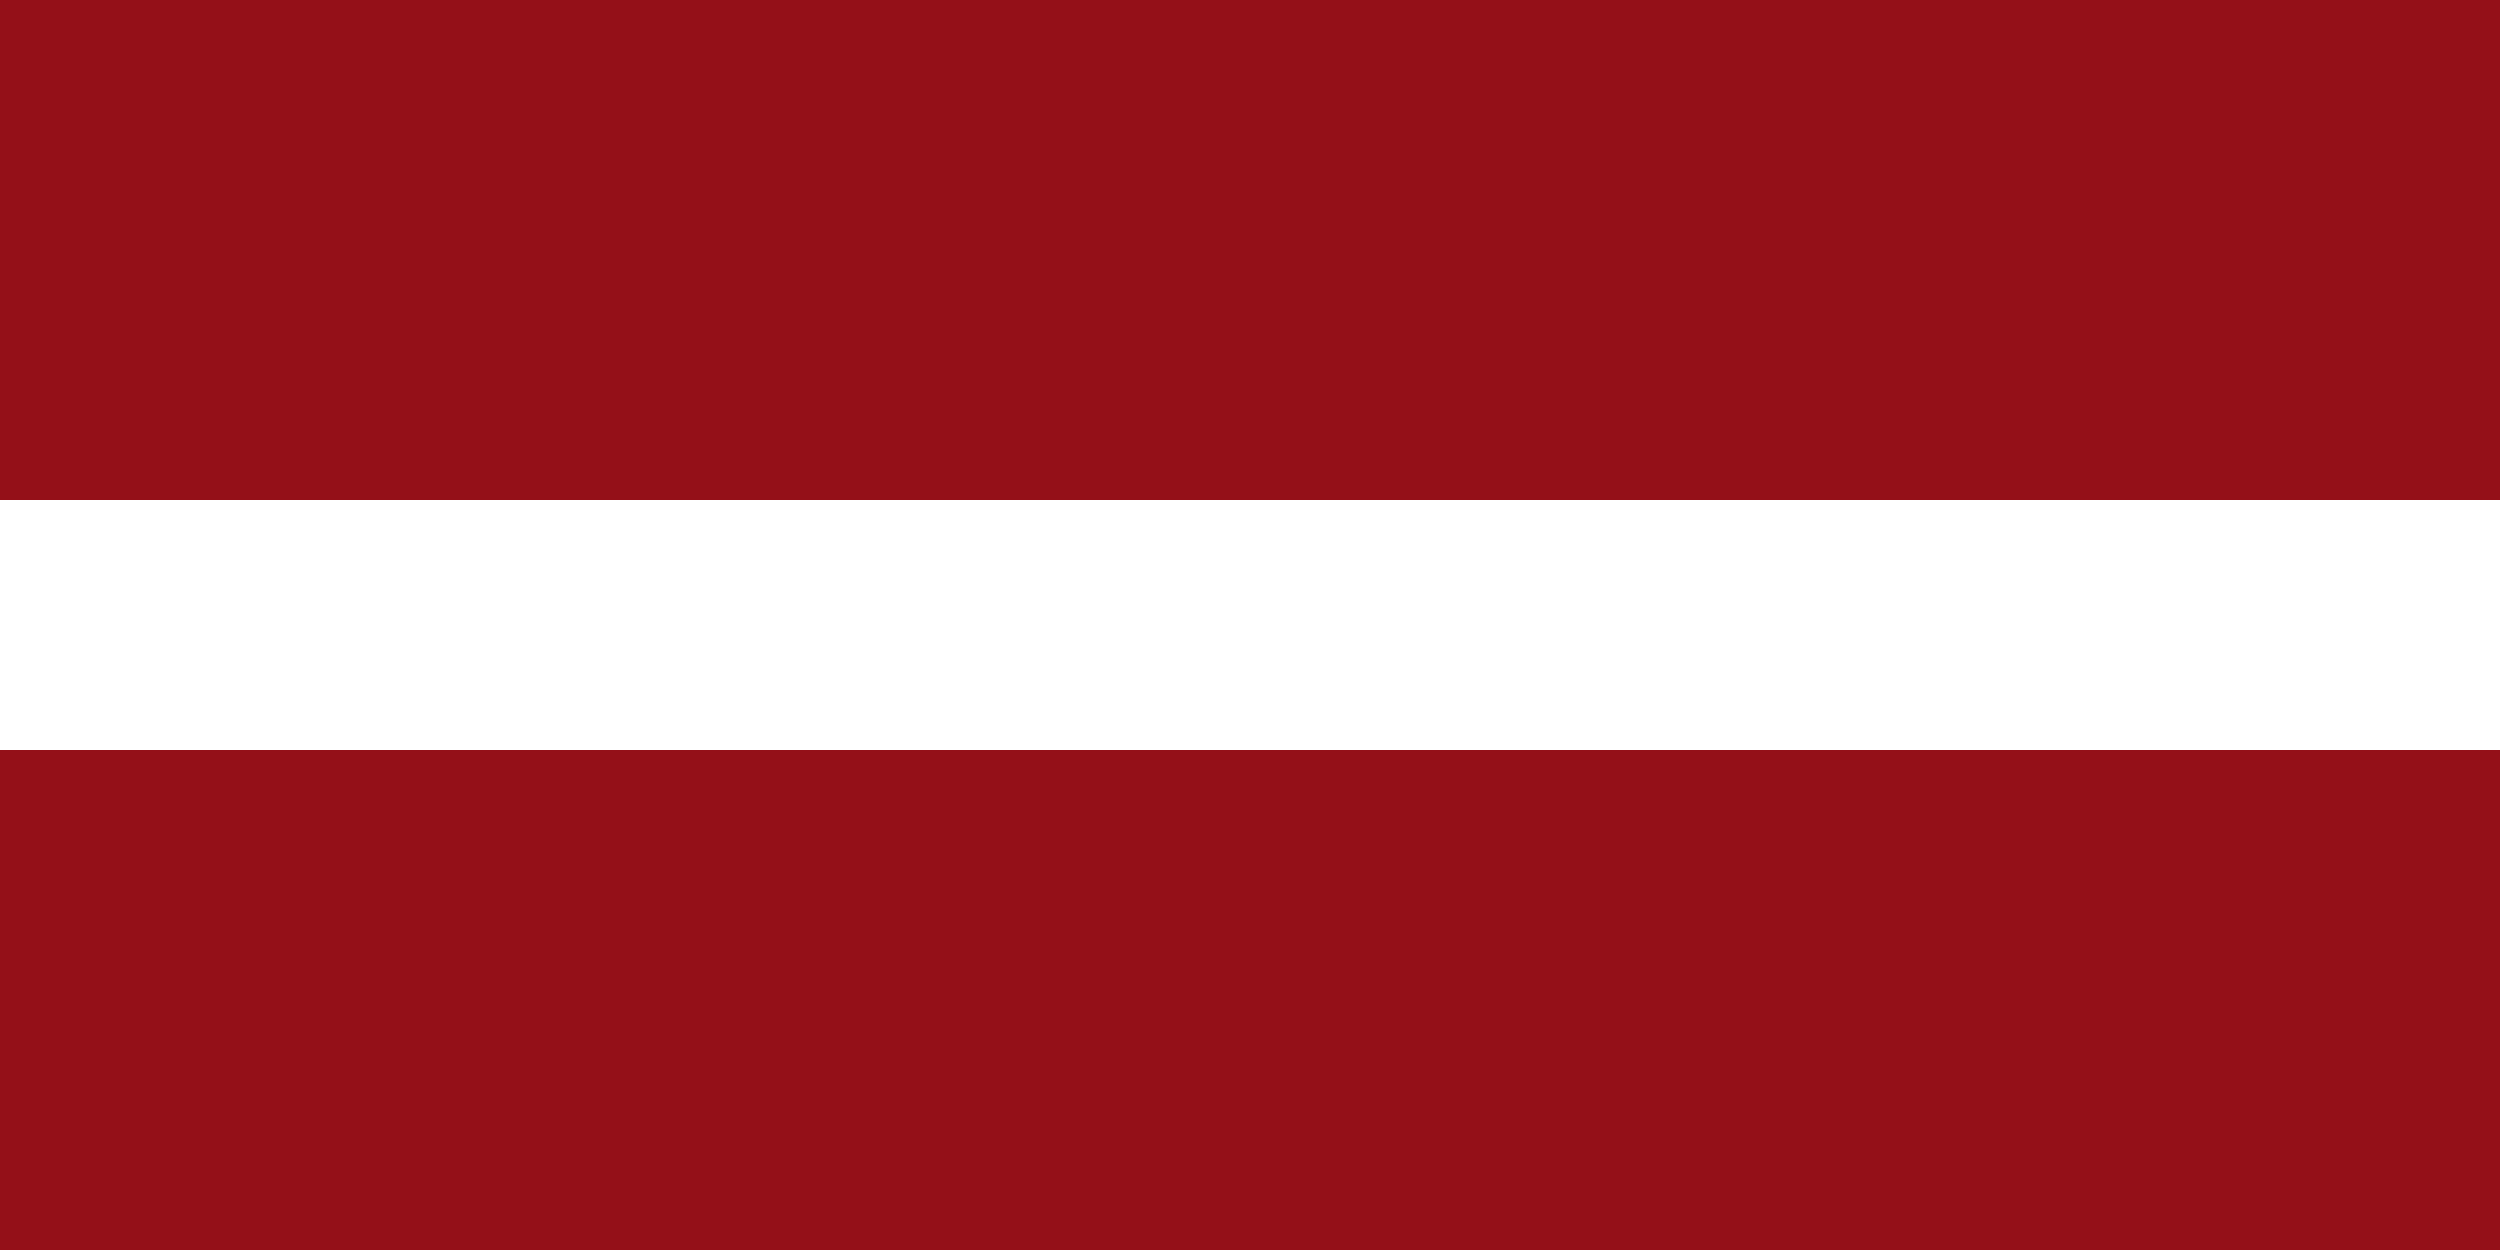 <?xml version="1.0" encoding="UTF-8" standalone="no"?>
<!DOCTYPE svg PUBLIC "-//W3C//DTD SVG 1.0//EN" "http://www.w3.org/TR/2001/REC-SVG-20010904/DTD/svg10.dtd">
<svg xmlns="http://www.w3.org/2000/svg" version="1.0" width="600" height="300">
   <rect id="red" width="600" height="300" x="0" y="0" fill="#941018"/>
   <rect id="white" width="600" height="60" x="0" y="120" fill="#fff"/>
</svg>